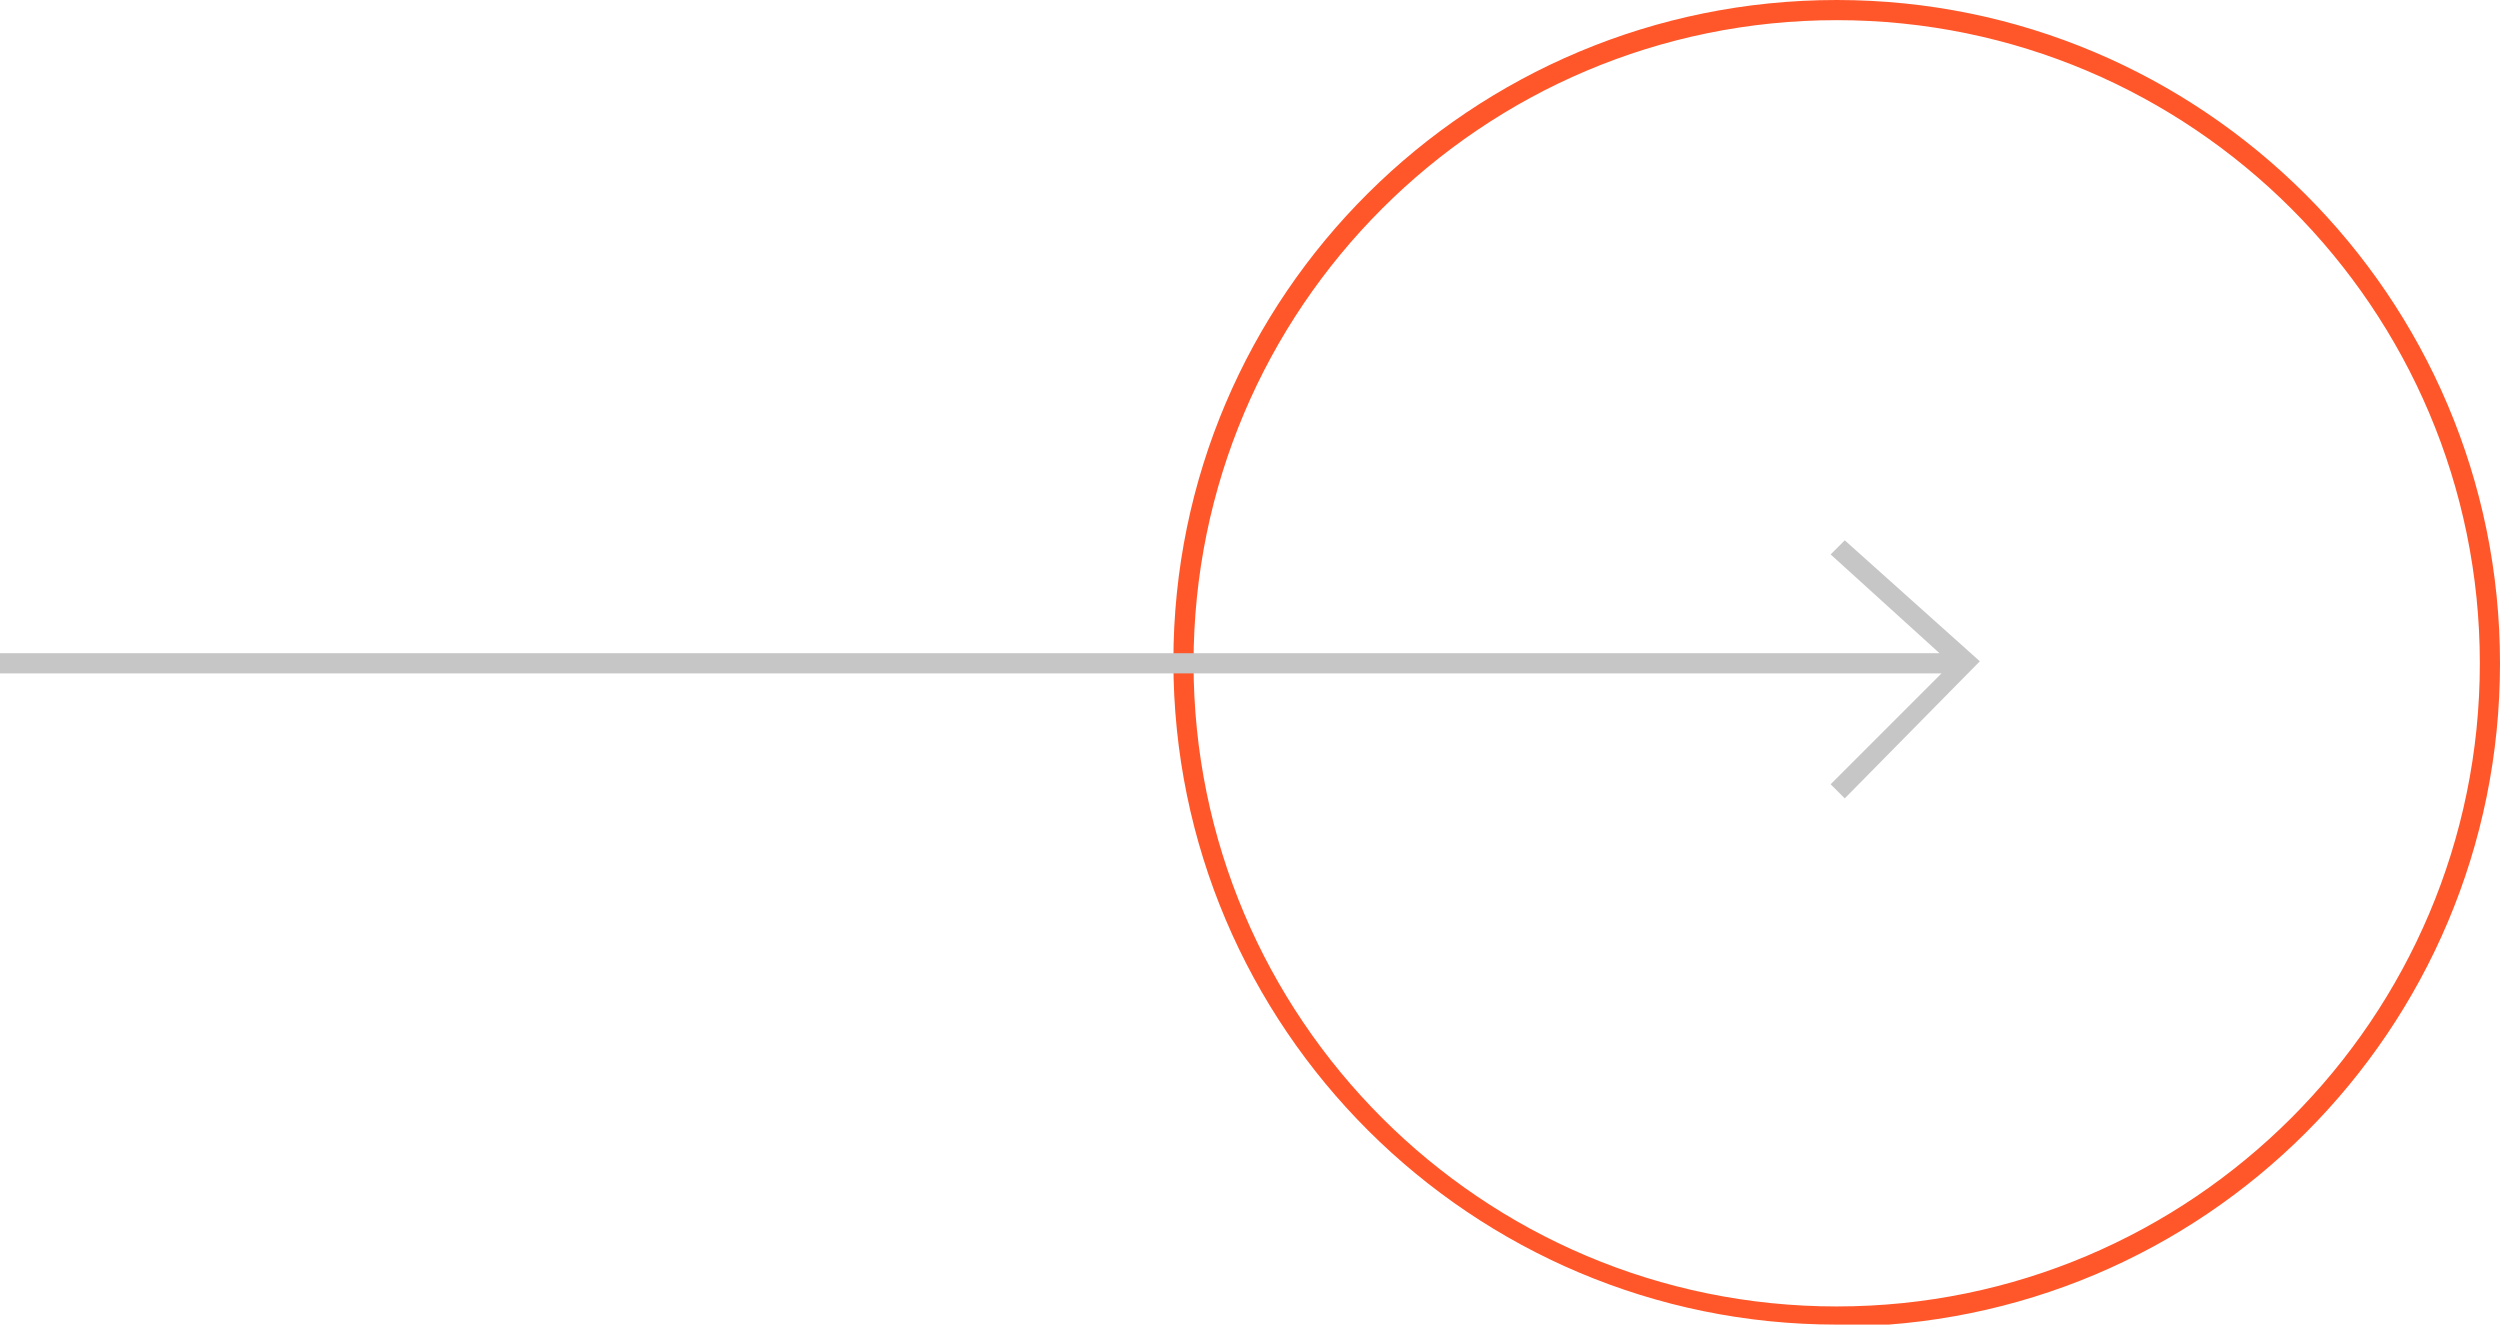 <svg xmlns="http://www.w3.org/2000/svg" id="b" viewBox="0 0 124 65.7"><defs><style>      .st0 {        fill: #c6c6c6;      }      .st1 {        fill: #ff572a;      }    </style></defs><path class="st1" d="M91.1,65.7c-18.1,0-32.9-14.7-32.9-32.9S73,0,91.1,0s32.9,14.7,32.9,32.9-14.7,32.9-32.9,32.9h0ZM91.1,1c-17.6,0-31.9,14.3-31.9,31.9s14.3,31.9,31.9,31.9,31.9-14.3,31.9-31.9S108.7,1,91.1,1Z"></path><polygon class="st0" points="91.5 26.8 90.8 27.5 96.2 32.4 0 32.4 0 33.4 96.3 33.4 90.8 38.9 91.5 39.6 98.2 32.8 91.5 26.8"></polygon></svg>
